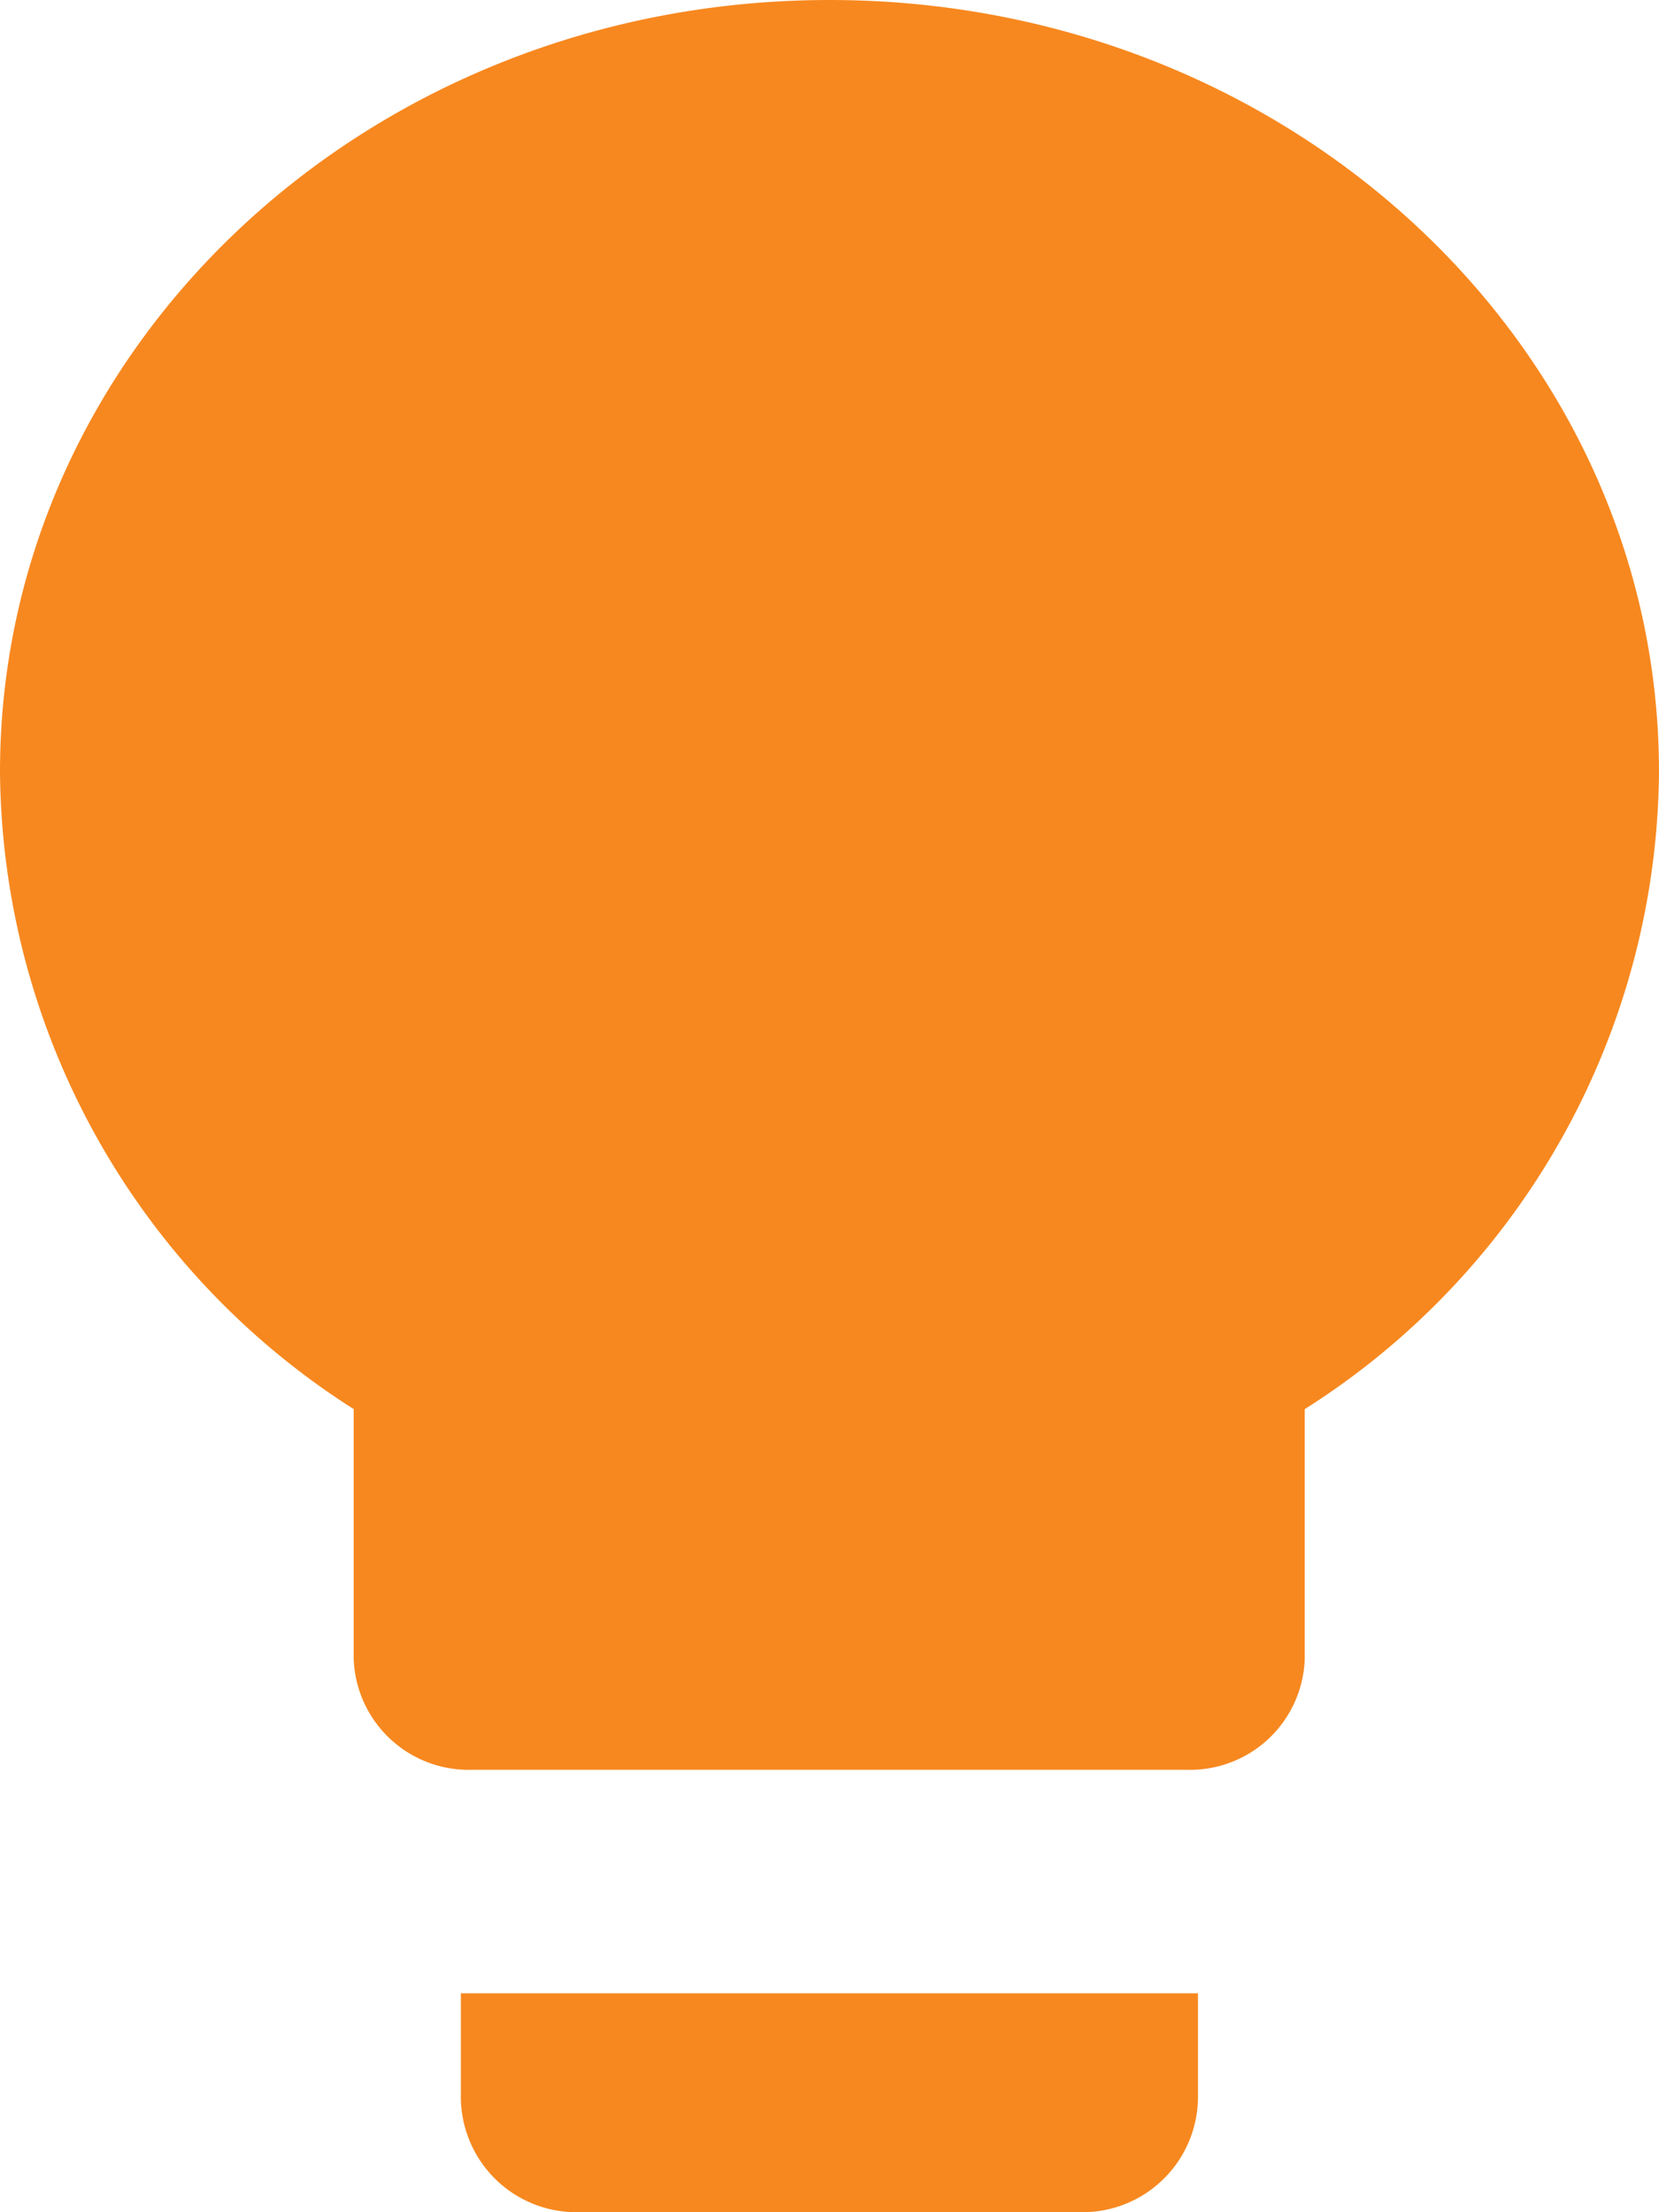 <svg xmlns="http://www.w3.org/2000/svg" width="37.5" height="50" viewBox="0 0 37.5 50">
  <path id="Icon_ionic-md-bulb" data-name="Icon ionic-md-bulb" d="M18.292,51.9a2.611,2.611,0,0,0,2.6,2.6H32.354a2.611,2.611,0,0,0,2.6-2.6V49.552H18.292ZM26.625,4.5c-10.378,0-18.75,7.8-18.75,17.448a17.219,17.219,0,0,0,7.995,14.4V42a2.6,2.6,0,0,0,2.682,2.5H34.685A2.594,2.594,0,0,0,37.367,42V36.349a17.2,17.2,0,0,0,8.008-14.4C45.375,12.3,37,4.5,26.625,4.5Z" transform="translate(-7.875 -4.5)" fill="#F7881F"/>
</svg>

